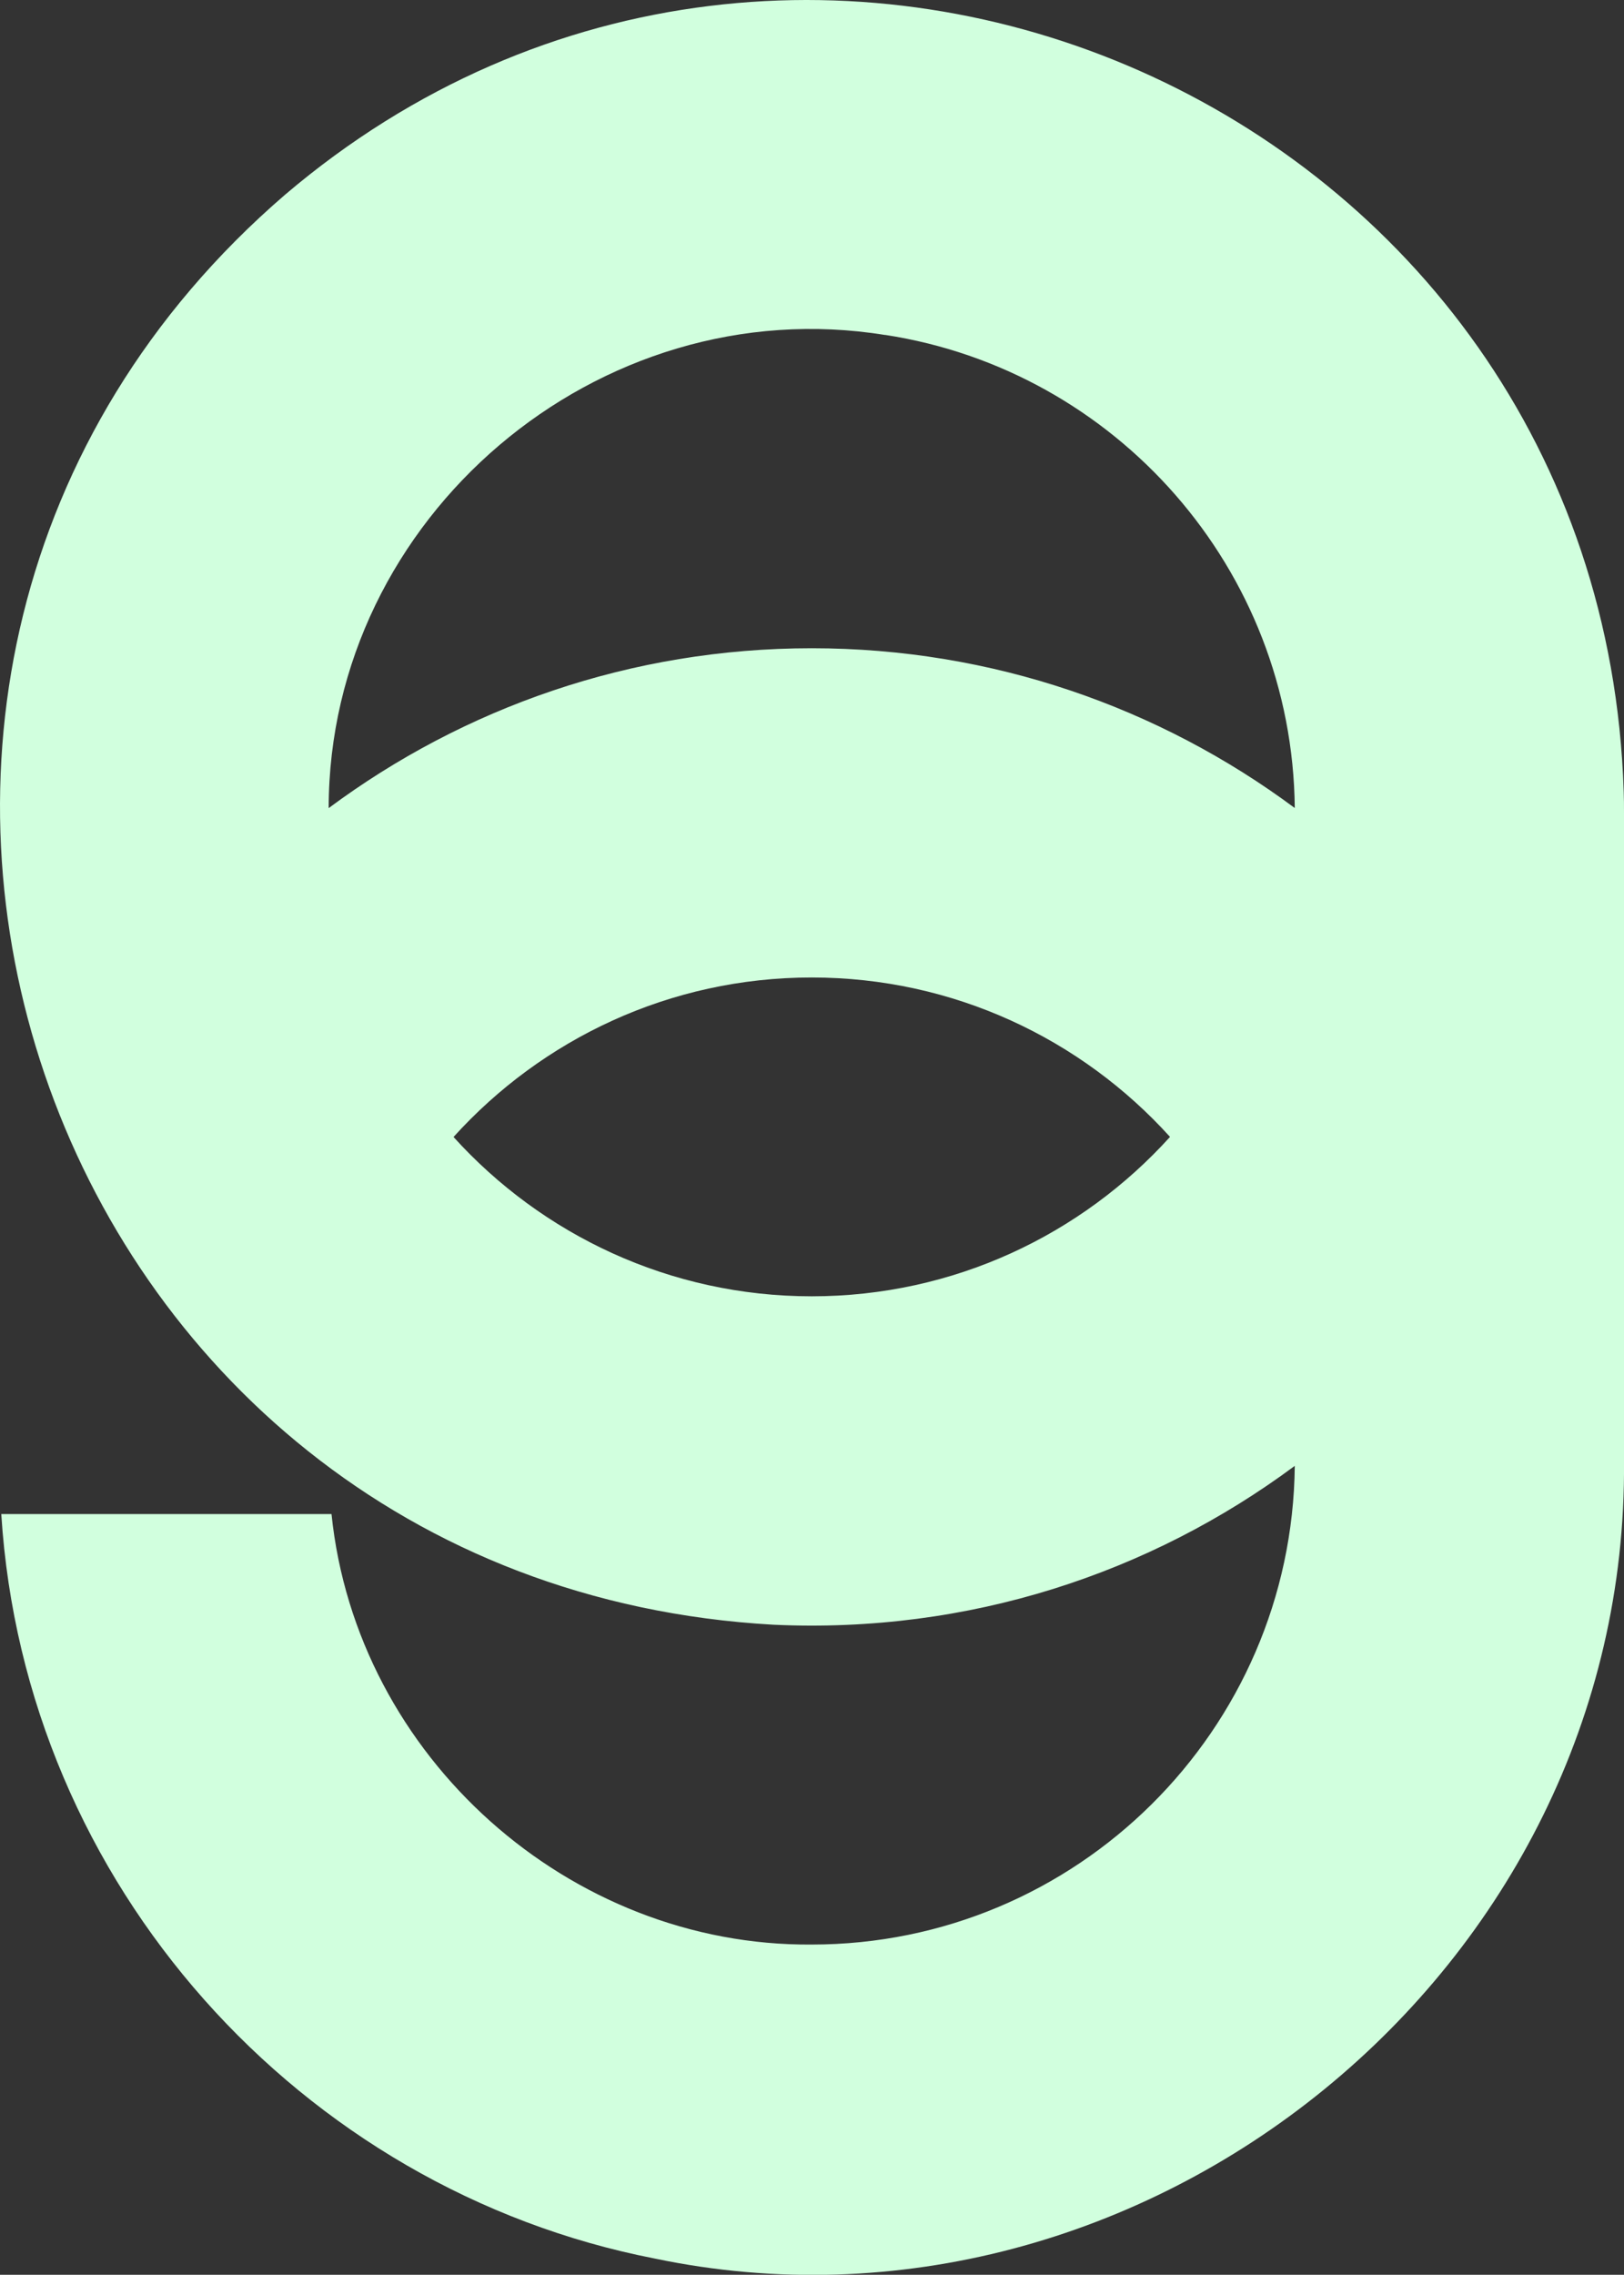 <?xml version="1.0" encoding="UTF-8"?>
<svg id="Ebene_2" data-name="Ebene 2" xmlns="http://www.w3.org/2000/svg" viewBox="0 0 177.68 248.73">
  <rect x="0" y="0" width="177.68" height="248.73" fill="#333333" stroke="none"/>
  <defs>
    <style>
      .cls-1 {
        fill: #d1ffde;
      }
    </style>
  </defs>
  <g id="Ebene_1-2" data-name="Ebene 1-2">
    <path class="cls-1" d="M177.65,86.59C175.28,11.55,87.74-26.79,31.2,21.28-29.66,73.69,4.04,173.12,84.62,177.65c21.38.99,41.22-5.63,57.04-17.37-.29,28.91-23.88,52.34-52.85,52.34-26.48.21-49.8-20.48-52.54-47.07H.14c2.55,40.55,32.79,73.86,71.48,81.4,53.36,11.18,106.58-31.37,106.06-87.2v-70.87c0-.77,0-1.53-.03-2.29h0ZM96.85,36.62c25.18,3.86,44.55,25.55,44.81,51.73-14.78-10.97-33.07-17.47-52.85-17.47s-38.07,6.5-52.85,17.48c.03-31.79,29.5-56.82,60.89-51.73h0ZM88.81,141.74c-15.53,0-29.51-6.73-39.19-17.42,9.68-10.7,23.66-17.44,39.19-17.44s29.52,6.73,39.2,17.43c-9.68,10.7-23.67,17.43-39.2,17.43Z"/>
  </g>
</svg>